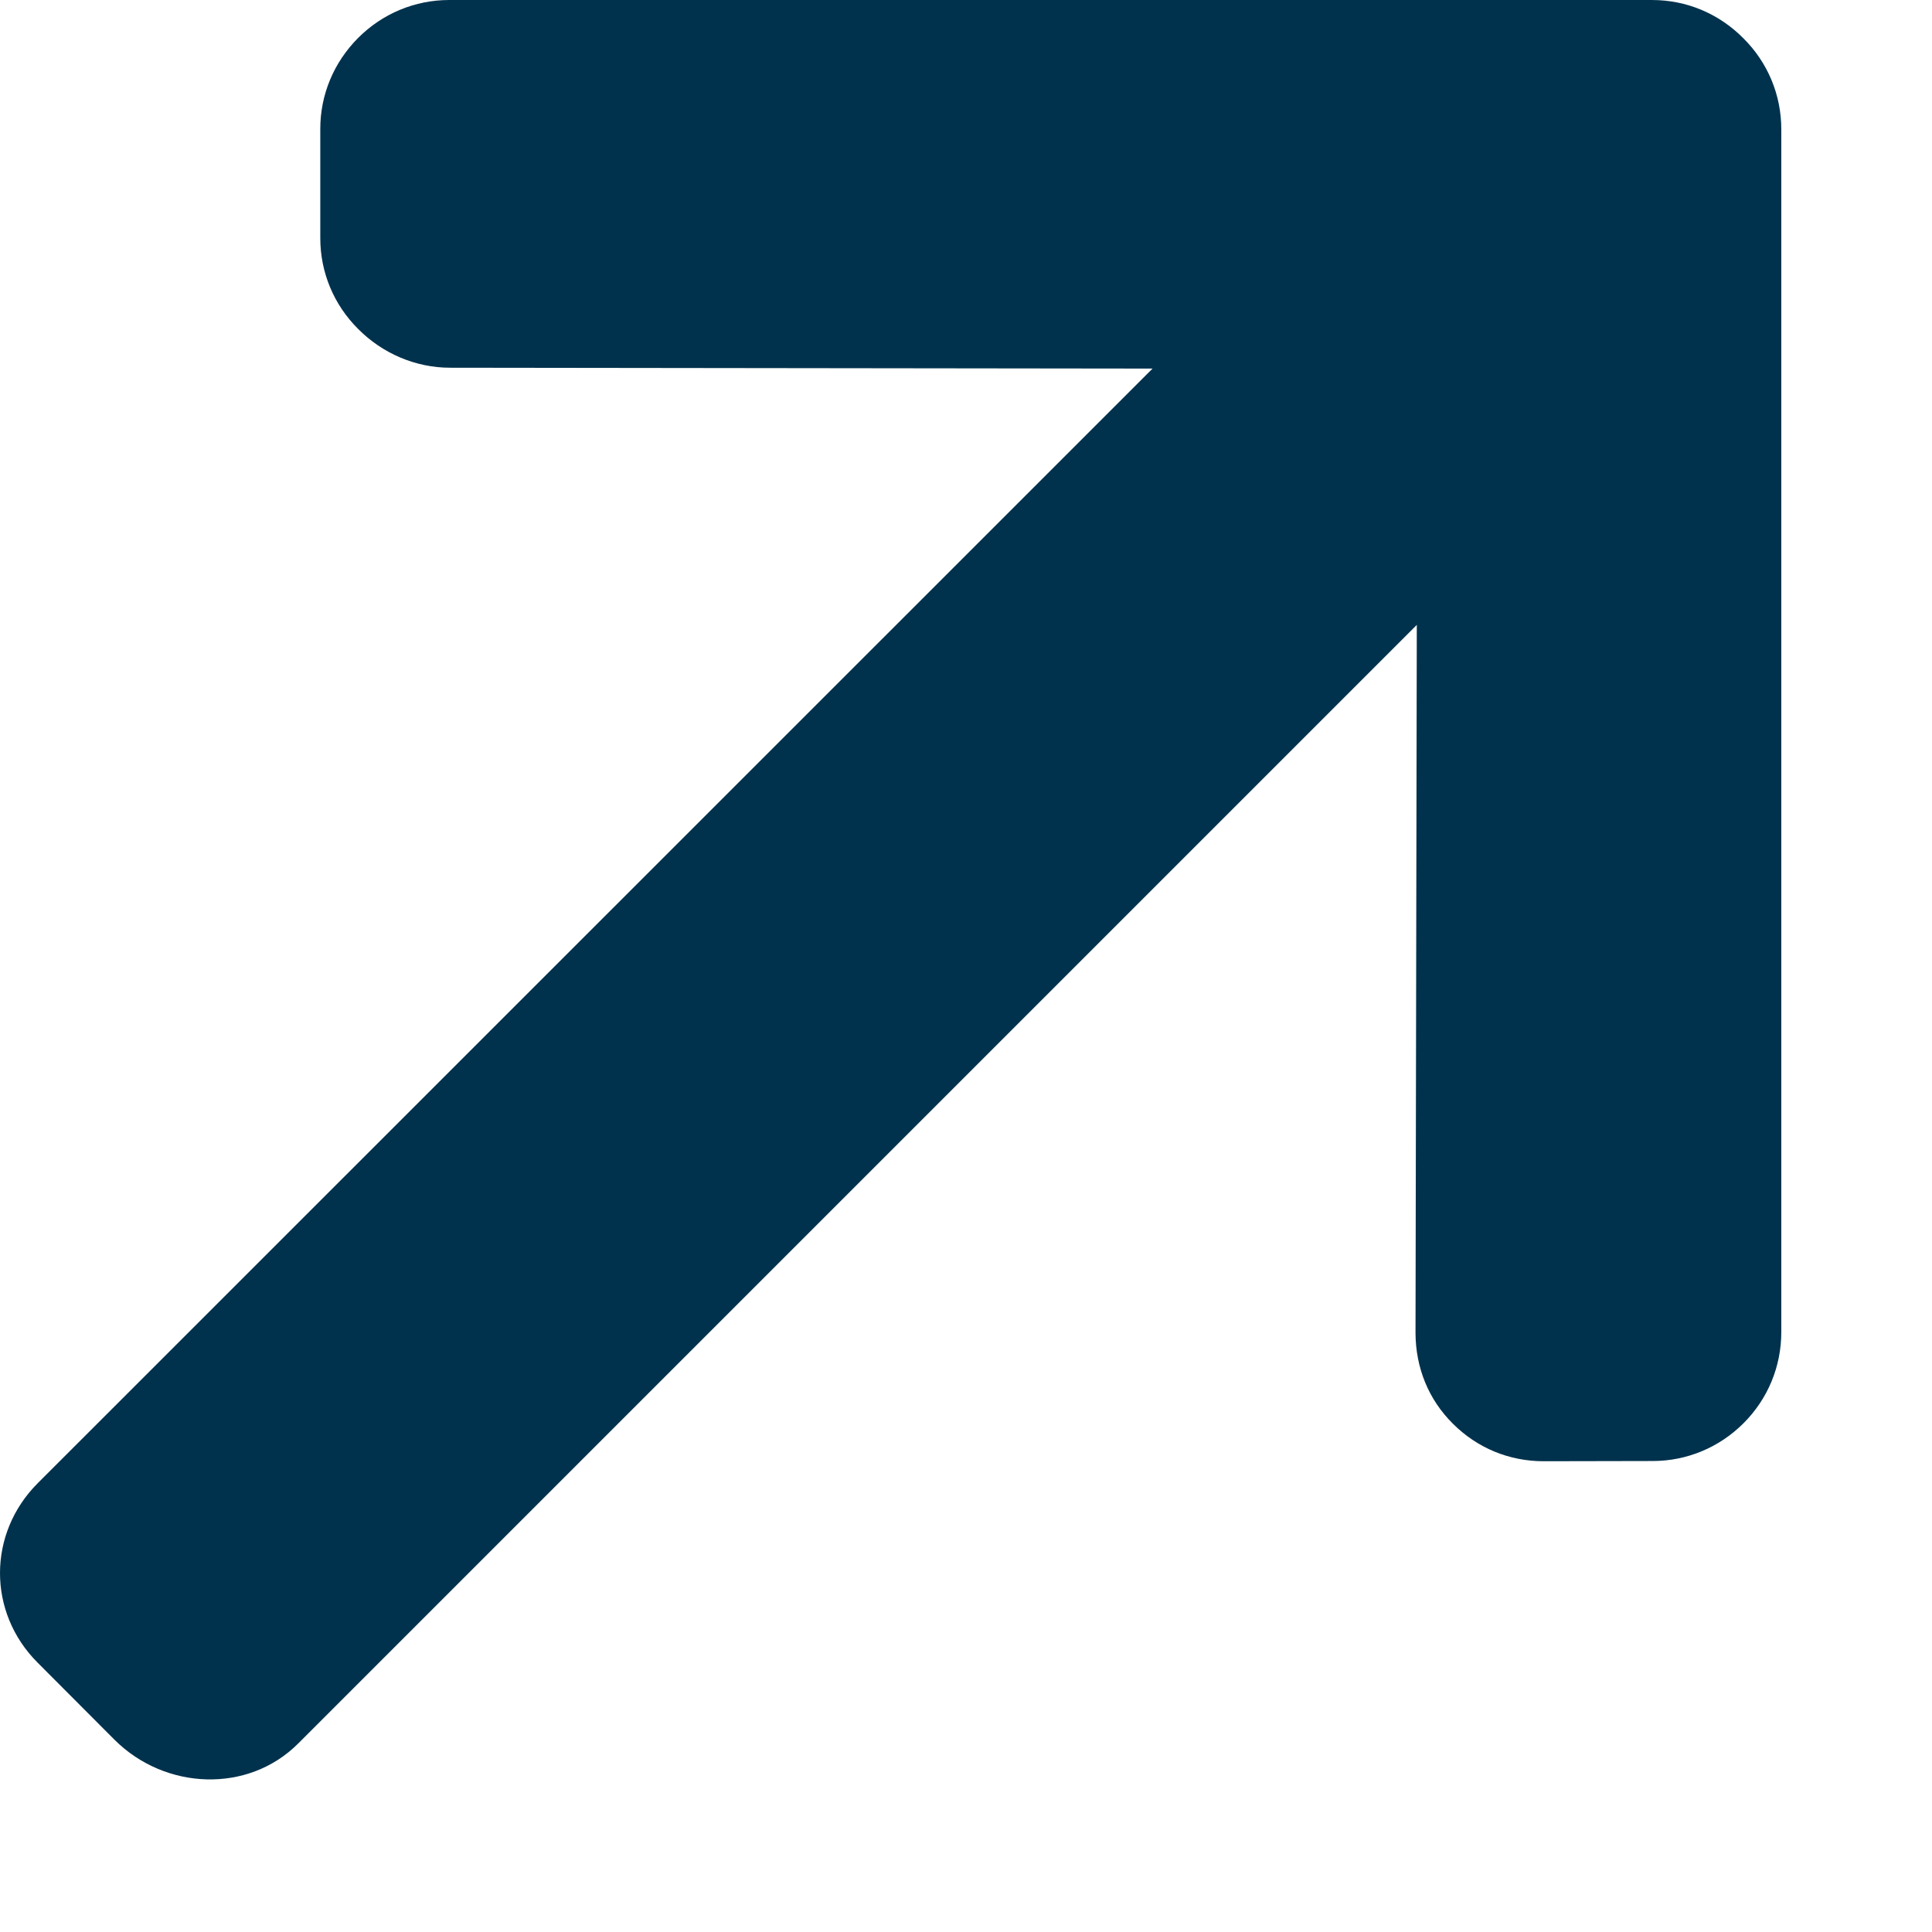 <svg width="9" height="9" viewBox="0 0 9 9" fill="none" xmlns="http://www.w3.org/2000/svg">
<path d="M7.696 6.32647e-05L2.093 2.86771e-07C1.933 2.70966e-07 1.782 0.063 1.669 0.176C1.555 0.29 1.492 0.441 1.492 0.6L1.492 1.109C1.492 1.269 1.555 1.42 1.669 1.533C1.782 1.647 1.937 1.713 2.096 1.713L5.369 1.717L0.176 6.909C-0.058 7.143 -0.059 7.511 0.175 7.745L0.534 8.105C0.769 8.339 1.155 8.356 1.389 8.122L6.6 2.911L6.594 6.211C6.595 6.371 6.654 6.519 6.768 6.632C6.882 6.746 7.031 6.807 7.191 6.807L7.699 6.806C7.858 6.806 8.009 6.743 8.122 6.63C8.236 6.516 8.298 6.365 8.298 6.205L8.298 0.603C8.298 0.442 8.235 0.291 8.121 0.178C8.007 0.063 7.856 -6.25015e-05 7.696 6.32647e-05Z" fill="#00324D"/>
</svg>
